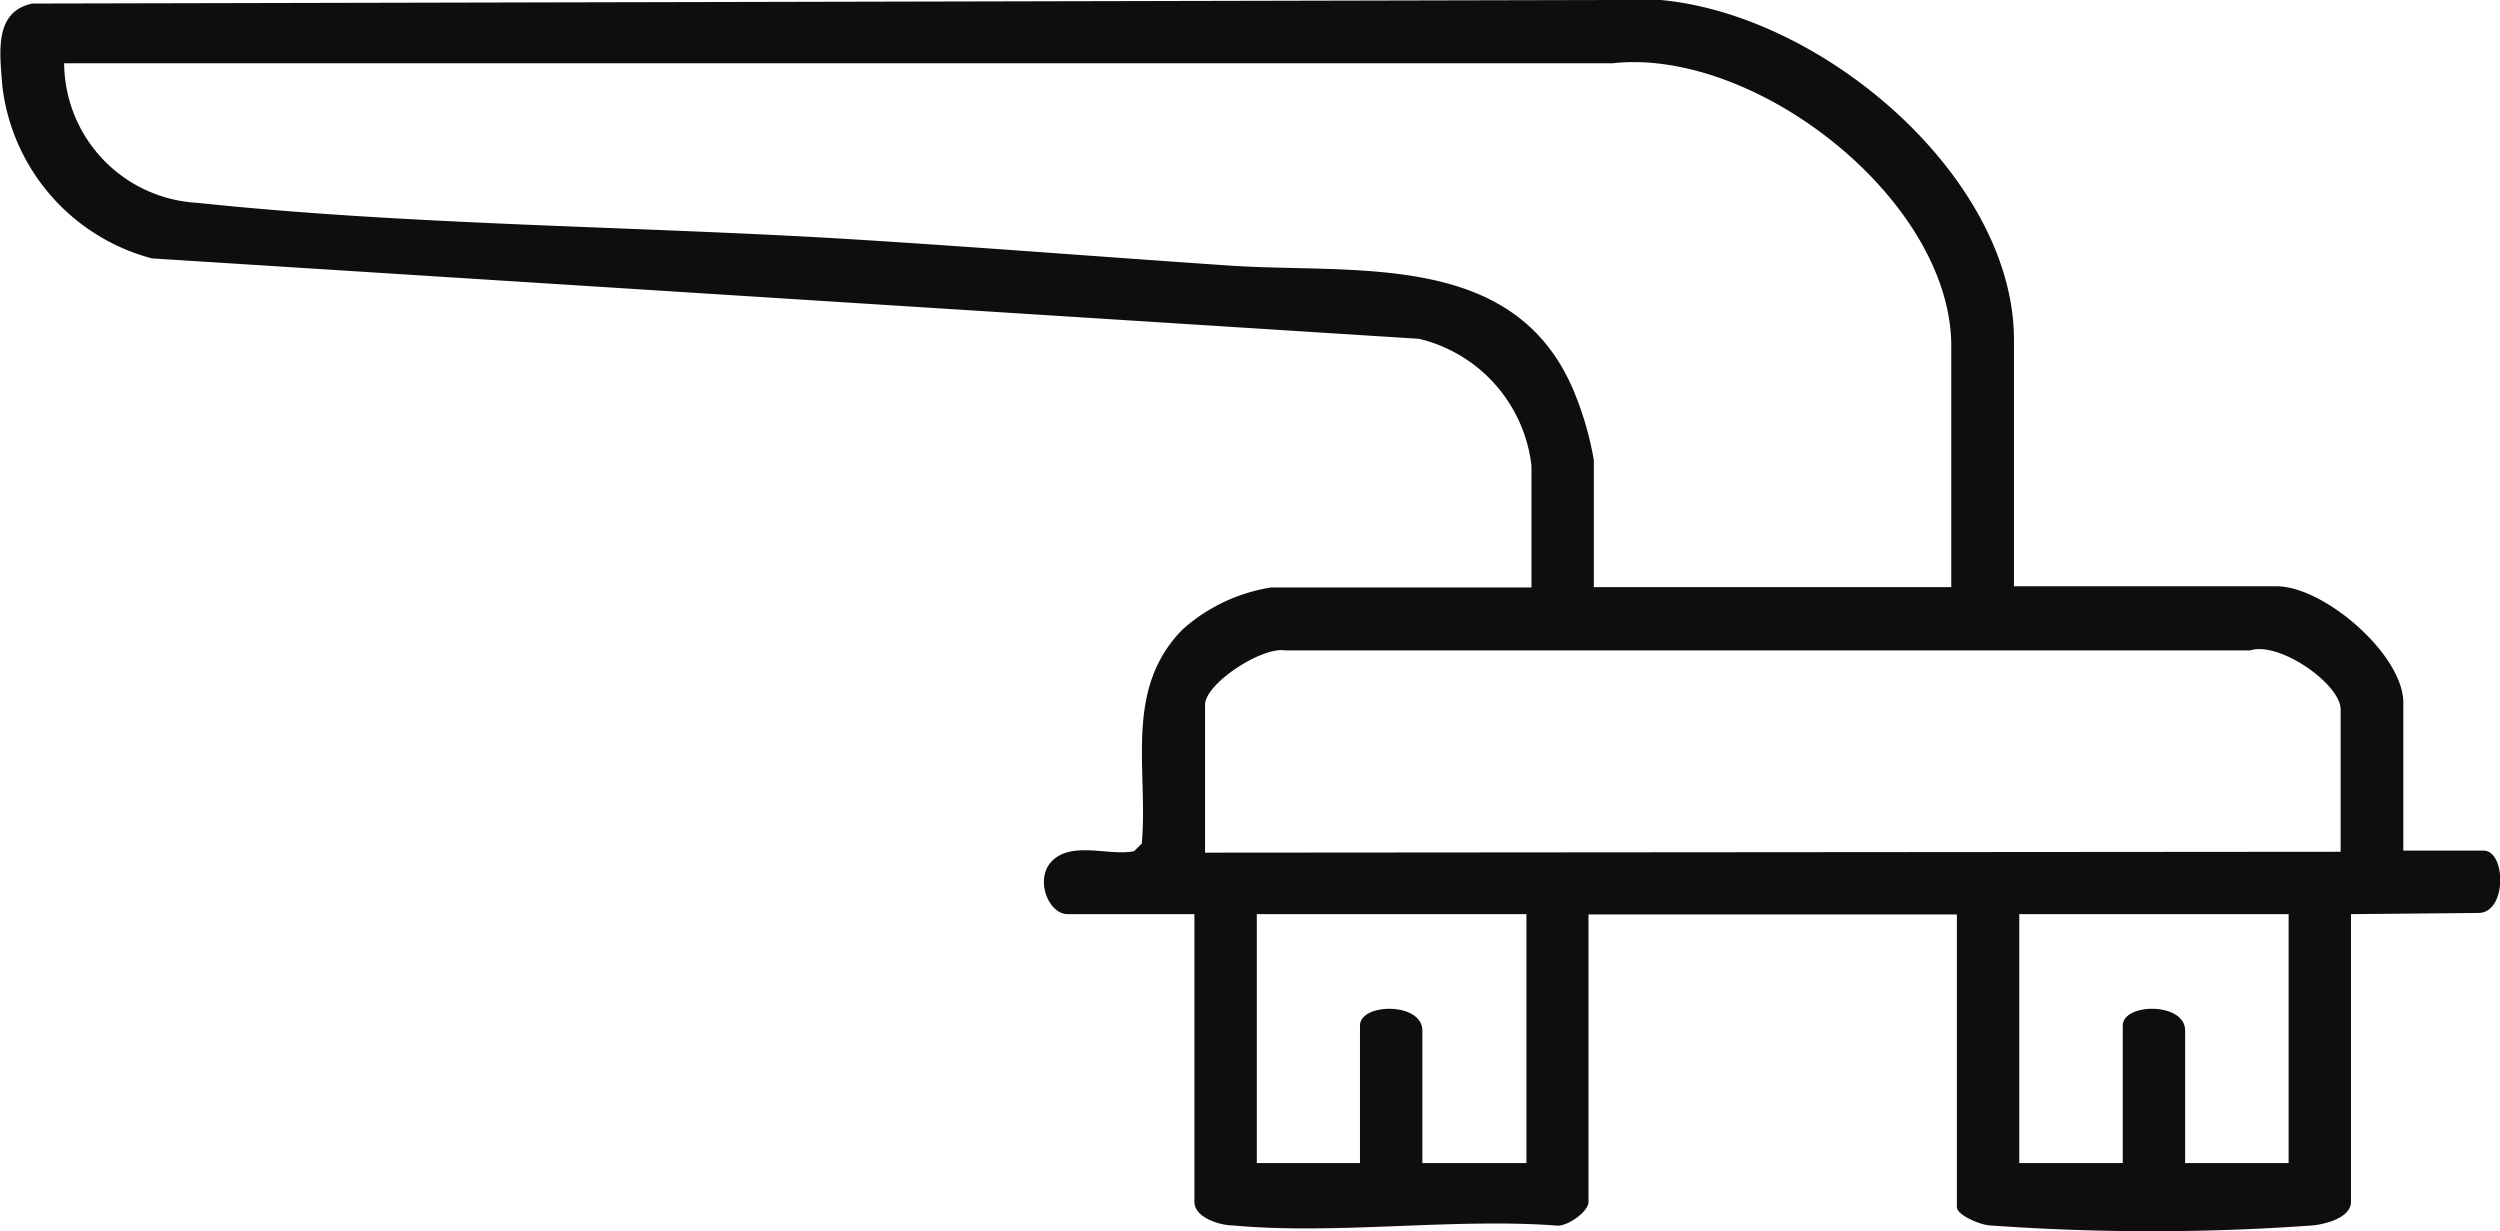 <svg xmlns="http://www.w3.org/2000/svg" viewBox="0 0 84.56 41.64"><defs><style>.cls-1{fill:#0e0e0e;}</style></defs><g id="Capa_2" data-name="Capa 2"><g id="Capa_1-2" data-name="Capa 1"><path class="cls-1" d="M79.52,30.92v9.73c0,.54-.87.76-1.31.8a76,76,0,0,1-10.88,0c-.3,0-1.14-.34-1.14-.62v-9.9H53.73v9.73c0,.32-.75.87-1.13.79-3.5-.25-7.44.32-10.89,0-.44,0-1.31-.26-1.31-.8V30.92H36.11c-.67,0-1.16-1.27-.46-1.86s1.91-.1,2.71-.27l.26-.26C38.84,26,38,23.32,40,21.29a5.85,5.85,0,0,1,3-1.42H51.8V15.75A5,5,0,0,0,48,11.46L5.14,8.74A6.86,6.86,0,0,1,.08,2.92C0,1.83-.23.39,1.1.12L54.53,0c5.88-.59,13.59,5.51,13.59,11.49v8.34H77c1.61,0,4.29,2.31,4.29,3.94v5H84c.77,0,.8,2.11-.17,2.11Zm-.35-2.11V24c0-.87-2.09-2.32-3.06-2H43.48c-.79-.14-2.72,1.12-2.72,1.84v5ZM77.41,39.34V30.92H68.3v8.42h3.5V34.69c0-.77,2.11-.8,2.11.17v4.48ZM66,19.87V11.71C66,6.77,59.39,1.6,54.54,2.14H2.17a4.76,4.76,0,0,0,4.5,4.72c7.26.77,15.07.79,22.42,1.25,4.15.26,8.32.59,12.46.87,4.32.3,9.78-.56,11.74,4.39a11,11,0,0,1,.62,2.19v4.3H66ZM51.63,39.34V30.92H42.51v8.42H46V34.69c0-.77,2.11-.8,2.11.17v4.48Z"></path></g></g></svg>